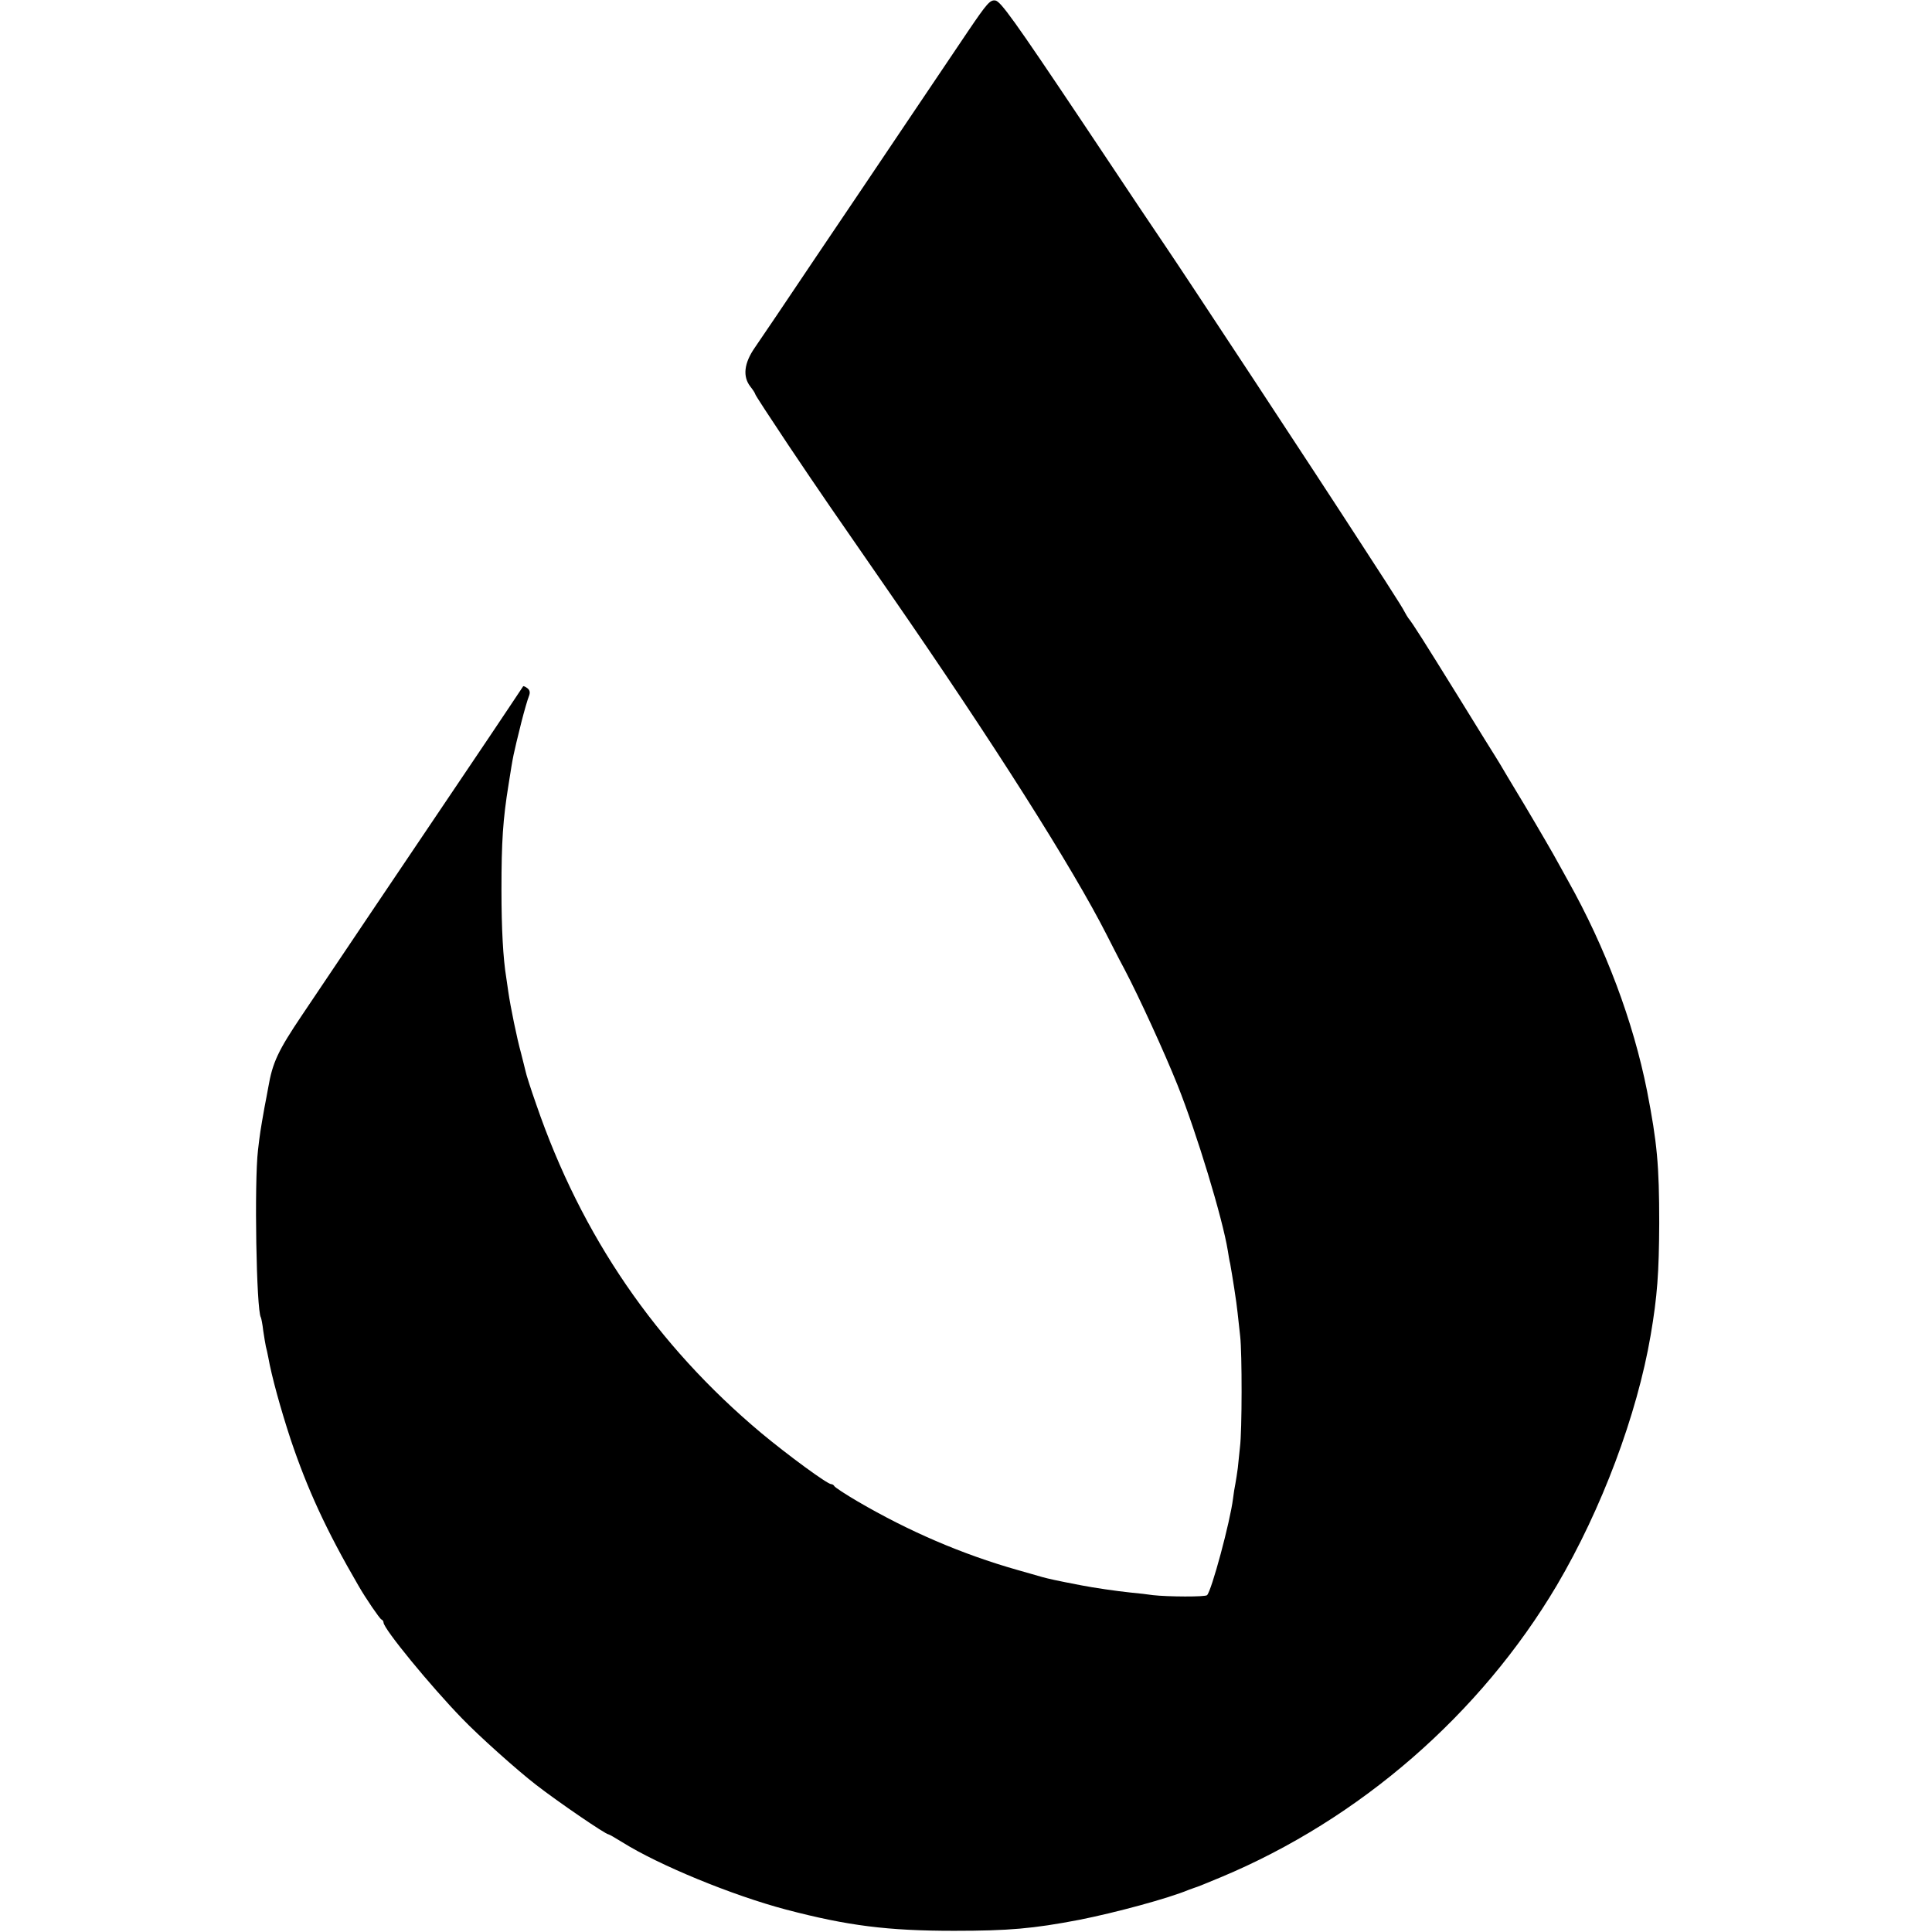 <?xml version="1.0" standalone="no"?>
<!DOCTYPE svg PUBLIC "-//W3C//DTD SVG 20010904//EN"
 "http://www.w3.org/TR/2001/REC-SVG-20010904/DTD/svg10.dtd">
<svg version="1.0" xmlns="http://www.w3.org/2000/svg"
 width="811pt" height="811pt" viewBox="0 0 811 811"
 preserveAspectRatio="xMidYMid meet">
<g transform="translate(0,811) scale(0.1,-0.1)"
fill="#000000" stroke="none">
<path d="M4063 7978 c-49 -73 -165 -245 -258 -383 -92 -137 -265 -394 -384
-570 -118 -176 -232 -345 -253 -375 -45 -65 -51 -121 -18 -163 11 -14 20 -28
20 -31 0 -4 63 -100 139 -214 143 -213 180 -266 430 -627 429 -620 764 -1148
907 -1430 14 -27 47 -93 75 -145 61 -116 168 -350 222 -485 81 -203 189 -559
211 -695 3 -19 7 -44 10 -55 8 -44 27 -163 31 -205 3 -25 8 -70 11 -100 8 -69
8 -398 -1 -465 -3 -27 -7 -67 -9 -87 -3 -21 -7 -50 -10 -65 -3 -15 -8 -44 -10
-63 -12 -98 -90 -387 -109 -406 -7 -8 -165 -7 -227 0 -19 3 -62 8 -95 11 -58
6 -154 20 -205 30 -110 21 -139 28 -165 35 -16 5 -64 18 -105 30 -232 66 -455
162 -669 287 -53 31 -97 60 -99 65 -2 4 -8 8 -13 8 -16 0 -181 121 -294 215
-441 370 -754 826 -944 1379 -23 65 -43 128 -45 140 -3 11 -11 46 -19 76 -17
61 -44 193 -53 255 -3 22 -7 50 -9 62 -13 79 -20 203 -20 368 0 203 6 295 30
443 20 127 18 116 54 262 12 47 26 95 31 107 6 15 5 25 -6 34 -8 6 -16 10 -18
8 -1 -2 -27 -40 -56 -84 -29 -44 -126 -188 -215 -320 -235 -348 -536 -796
-657 -976 -101 -150 -124 -199 -142 -304 -3 -16 -10 -55 -16 -85 -17 -96 -19
-109 -27 -178 -16 -135 -7 -672 12 -702 2 -4 7 -29 10 -56 4 -27 9 -57 11 -66
3 -10 7 -30 10 -45 14 -79 51 -214 94 -345 70 -208 149 -381 284 -613 32 -56
90 -140 97 -143 5 -2 9 -8 9 -13 0 -26 198 -267 329 -402 71 -74 232 -218 311
-279 94 -73 292 -208 304 -208 3 0 29 -15 58 -33 153 -96 461 -223 688 -283
259 -68 427 -89 705 -89 229 0 332 9 525 46 152 30 374 90 460 126 8 3 20 7
25 9 6 1 55 21 110 44 584 244 1090 685 1410 1225 188 319 337 716 394 1050
28 164 35 262 36 470 0 245 -9 339 -51 555 -58 292 -174 602 -333 885 -15 28
-43 77 -61 110 -30 53 -124 213 -150 255 -5 8 -25 42 -45 75 -19 33 -40 67
-45 75 -5 8 -77 123 -158 255 -145 234 -193 310 -210 330 -4 6 -11 17 -15 25
-10 19 -22 38 -81 130 -27 41 -69 107 -94 145 -201 311 -747 1140 -832 1265
-6 8 -163 242 -348 520 -285 426 -342 505 -364 508 -22 3 -35 -12 -115 -130z"/>
</g>
</svg>
